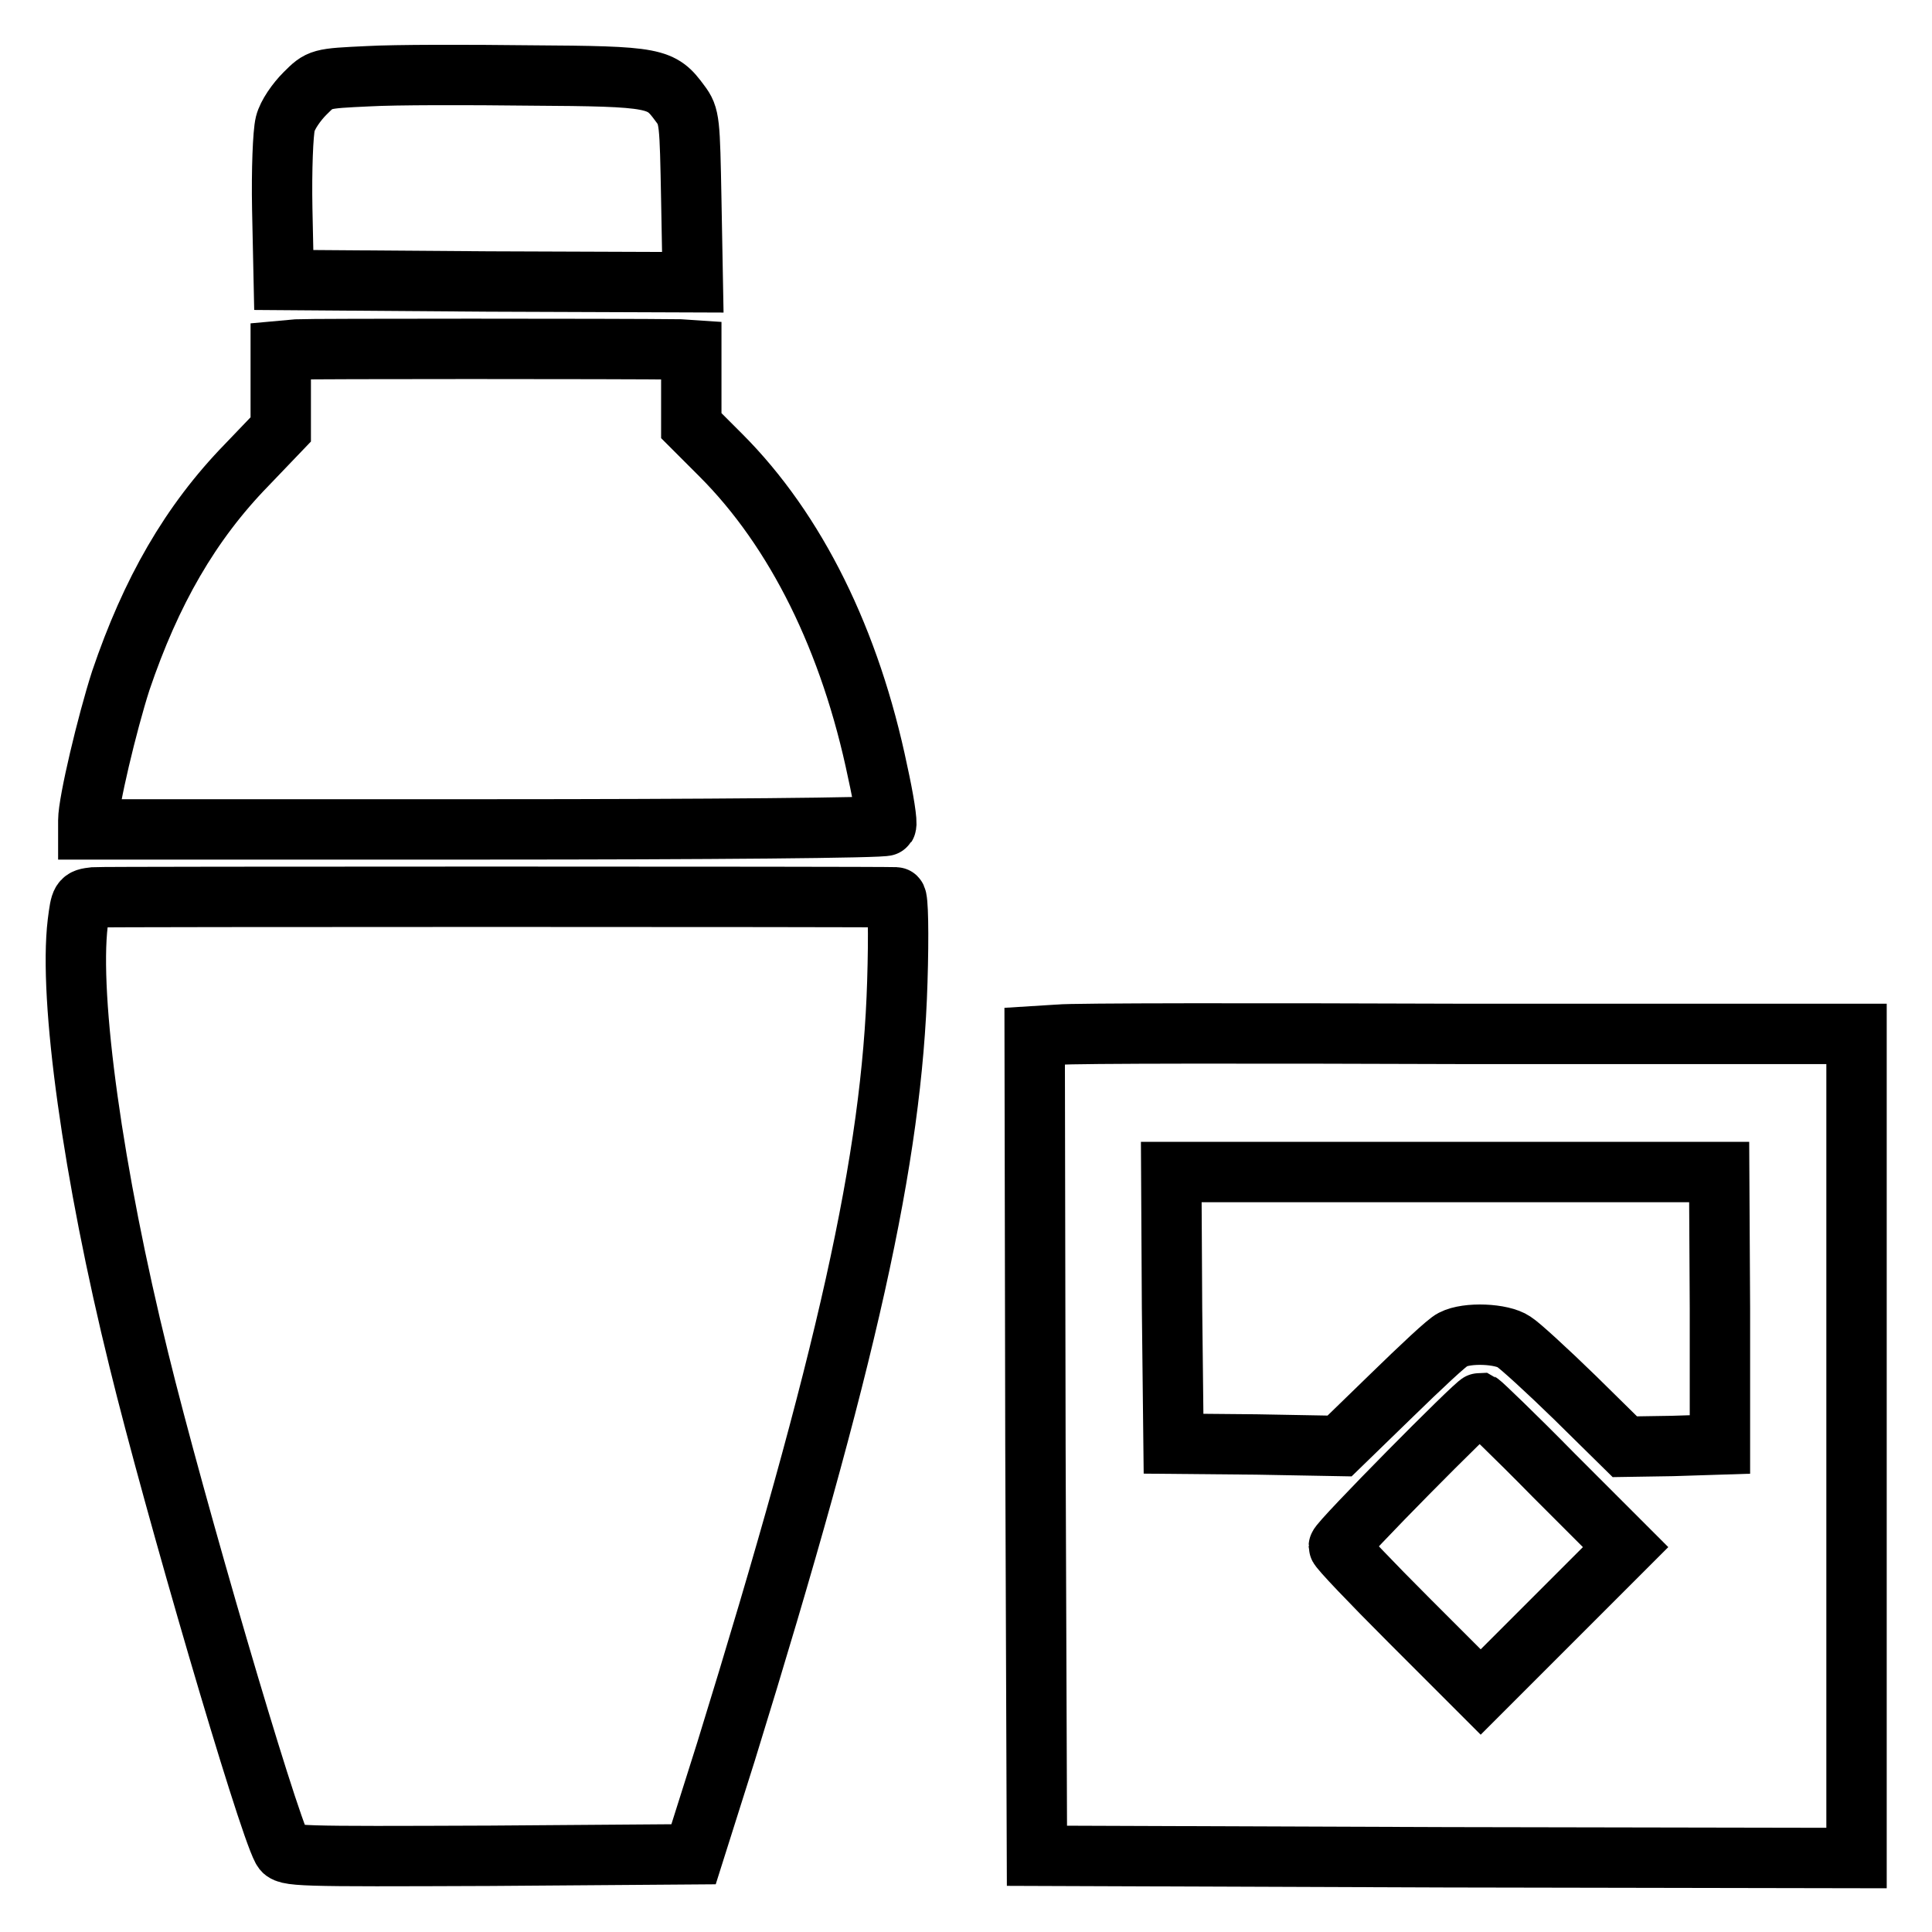 <?xml version="1.0" encoding="utf-8"?>
<!-- Svg Vector Icons : http://www.onlinewebfonts.com/icon -->
<!DOCTYPE svg PUBLIC "-//W3C//DTD SVG 1.1//EN" "http://www.w3.org/Graphics/SVG/1.1/DTD/svg11.dtd">
<svg version="1.1" xmlns="http://www.w3.org/2000/svg" xmlns:xlink="http://www.w3.org/1999/xlink" x="0px" y="0px" viewBox="0 0 256 256" enable-background="new 0 0 256 256" xml:space="preserve">
<g><g><g><path stroke-width="8" fill-opacity="0" stroke="#000000"  d="M48.8,10.1c-6.4,0.3-6.4,0.3-8.4,2.3c-1.1,1.1-2.3,2.8-2.6,4s-0.5,6.1-0.4,11.3l0.2,9.4l27.1,0.2l27.1,0.1l-0.2-10.9c-0.2-10.4-0.2-11.1-1.5-12.8c-2.5-3.4-3.1-3.6-19.9-3.7C61.9,9.9,52.3,9.9,48.8,10.1z"/><path stroke-width="8" fill-opacity="0" stroke="#000000"  d="M39.4,46.3l-2.2,0.2v5.2v5.2l-4.5,4.7C25.2,69.3,20,78.4,16,90.2c-1.8,5.6-4.3,16.1-4.3,18.5v1.2h52.7c29,0,52.9-0.2,53-0.5c0.2-0.3-0.3-3.5-1.1-7.1c-3.6-17.4-10.8-32-20.8-42l-3.9-3.9v-5v-5l-1.5-0.1C82.2,46.2,41,46.2,39.4,46.3z"/><path stroke-width="8" fill-opacity="0" stroke="#000000"  d="M12.5,118.9c-1.8,0.2-1.8,0.3-2.2,3.4c-1.2,10,2,33.2,8.1,57.9c4.7,19.2,16.9,60.9,19,64.8c0.5,1,1.8,1,27.6,0.9l26.9-0.2l4.3-13.6c16.1-52.1,22-78.7,22.7-102c0.2-6.4,0.1-11.2-0.2-11.2C116.1,118.8,13.8,118.8,12.5,118.9z"/><path stroke-width="8" fill-opacity="0" stroke="#000000"  d="M140.3,137.1l-3.2,0.2l0.1,54.3l0.2,54.3l54.3,0.2l54.3,0.1v-54.6v-54.6h-51.2C166.6,136.9,142.1,136.9,140.3,137.1z M227.9,173.4v18l-6.3,0.2l-6.3,0.1l-6.6-6.5c-3.7-3.6-7.3-6.9-8.1-7.4c-1.6-1.1-6.2-1.3-8.1-0.3c-0.7,0.3-4.3,3.7-8.1,7.4l-6.9,6.7l-11-0.2l-11-0.1l-0.2-18l-0.1-18h36.3h36.3L227.9,173.4L227.9,173.4z M205.9,195.5l9.5,9.5l-9.6,9.6l-9.6,9.6l-9.4-9.4c-5.2-5.2-9.4-9.6-9.4-9.9c0-0.6,18.2-19,18.7-19C196.3,186,200.7,190.2,205.9,195.5z"/></g></g></g>
</svg>
